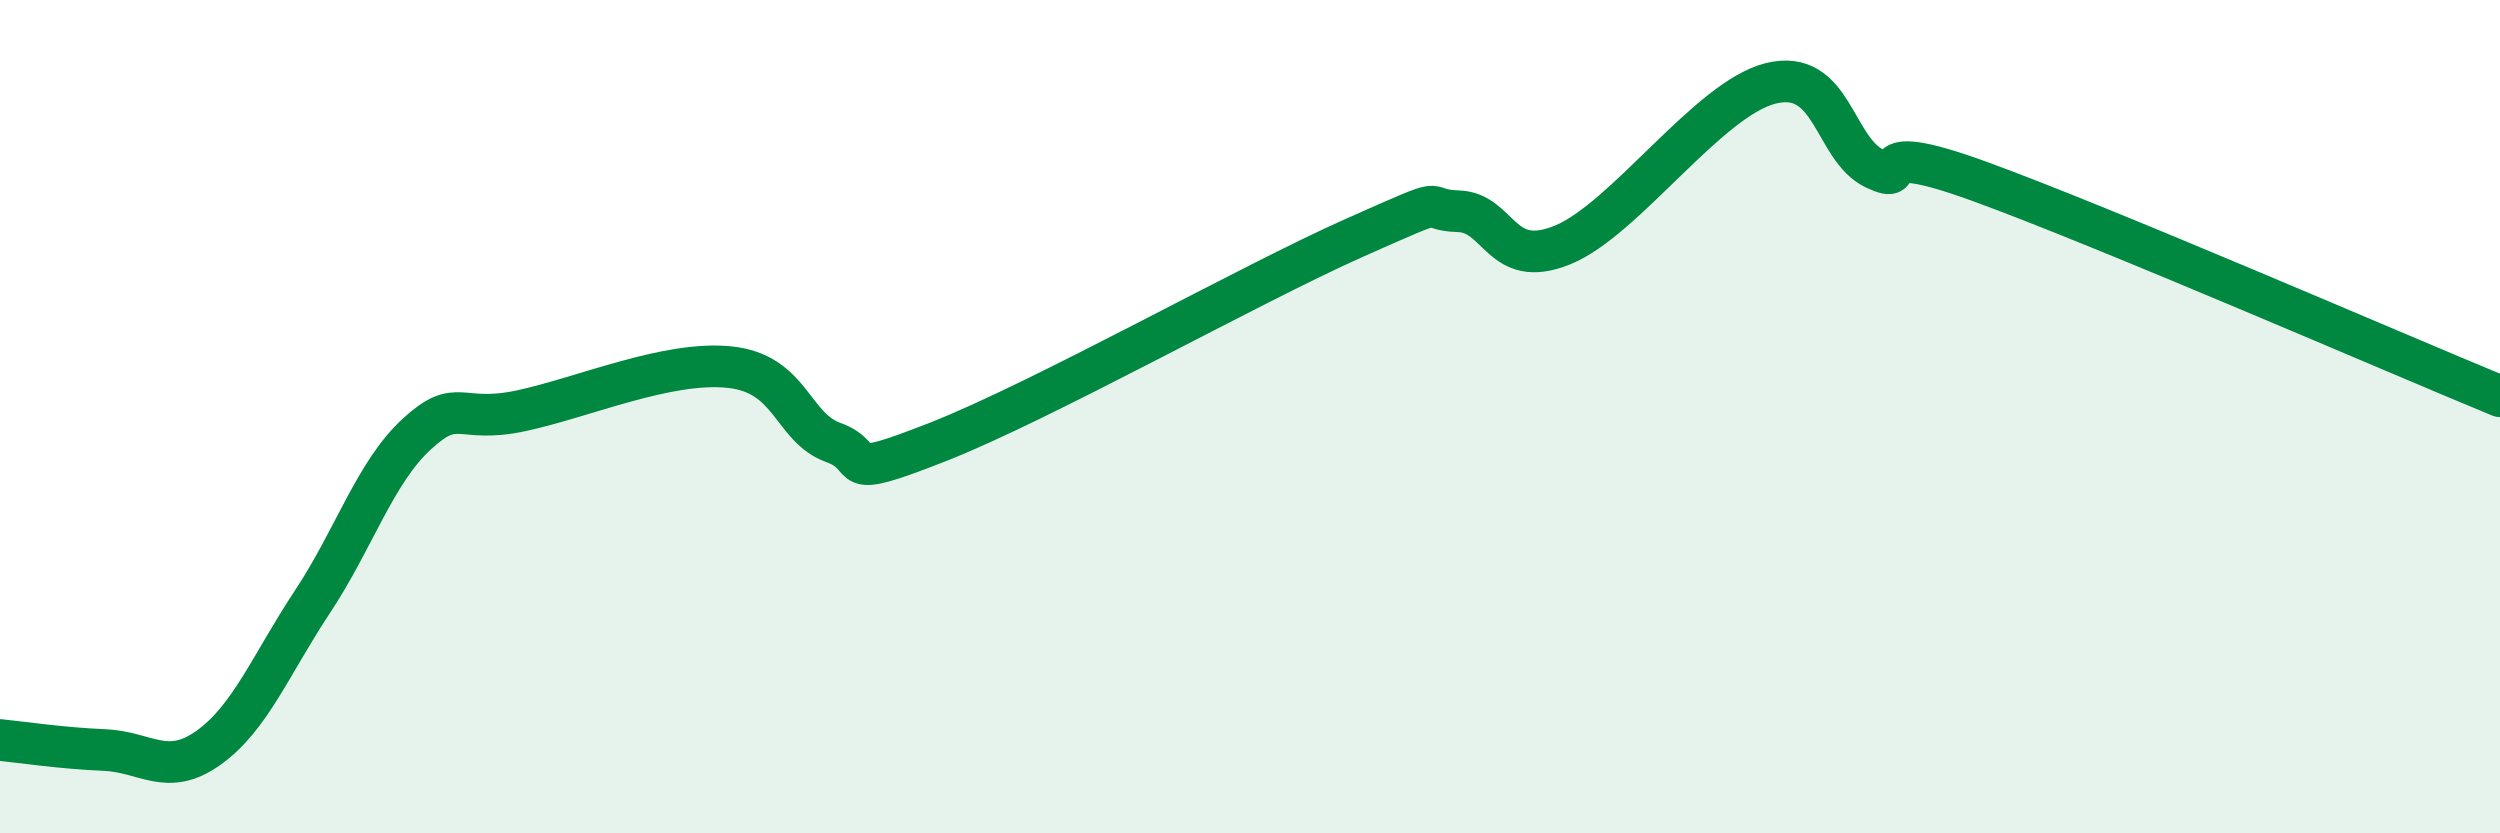 
    <svg width="60" height="20" viewBox="0 0 60 20" xmlns="http://www.w3.org/2000/svg">
      <path
        d="M 0,17.76 C 0.5,17.81 1.5,17.96 2.5,18 C 3.5,18.04 4,18.66 5,17.95 C 6,17.24 6.5,15.95 7.5,14.44 C 8.5,12.93 9,11.34 10,10.42 C 11,9.5 11,10.18 12.5,9.86 C 14,9.54 16,8.66 17.5,8.81 C 19,8.96 19,10.26 20,10.62 C 21,10.98 20,11.59 22.5,10.61 C 25,9.63 30,6.82 32.5,5.71 C 35,4.6 34,5.04 35,5.07 C 36,5.1 36,6.49 37.5,5.88 C 39,5.27 41,2.37 42.5,2 C 44,1.63 44,3.58 45,4.05 C 46,4.52 44.5,3.26 47.5,4.35 C 50.5,5.44 57.5,8.48 60,9.51L60 20L0 20Z"
        fill="#008740"
        opacity="0.1"
        stroke-linecap="round"
        stroke-linejoin="round"
      />
      <path
        d="M 0,17.76 C 0.5,17.81 1.5,17.96 2.5,18 C 3.5,18.04 4,18.66 5,17.95 C 6,17.24 6.5,15.95 7.5,14.44 C 8.5,12.93 9,11.34 10,10.42 C 11,9.5 11,10.18 12.5,9.86 C 14,9.54 16,8.66 17.5,8.81 C 19,8.96 19,10.26 20,10.62 C 21,10.98 20,11.59 22.5,10.61 C 25,9.63 30,6.82 32.5,5.71 C 35,4.6 34,5.04 35,5.07 C 36,5.1 36,6.49 37.5,5.88 C 39,5.27 41,2.37 42.5,2 C 44,1.63 44,3.58 45,4.05 C 46,4.52 44.5,3.26 47.5,4.35 C 50.5,5.44 57.5,8.48 60,9.51"
        stroke="#008740"
        stroke-width="1"
        fill="none"
        stroke-linecap="round"
        stroke-linejoin="round"
      />
    </svg>
  